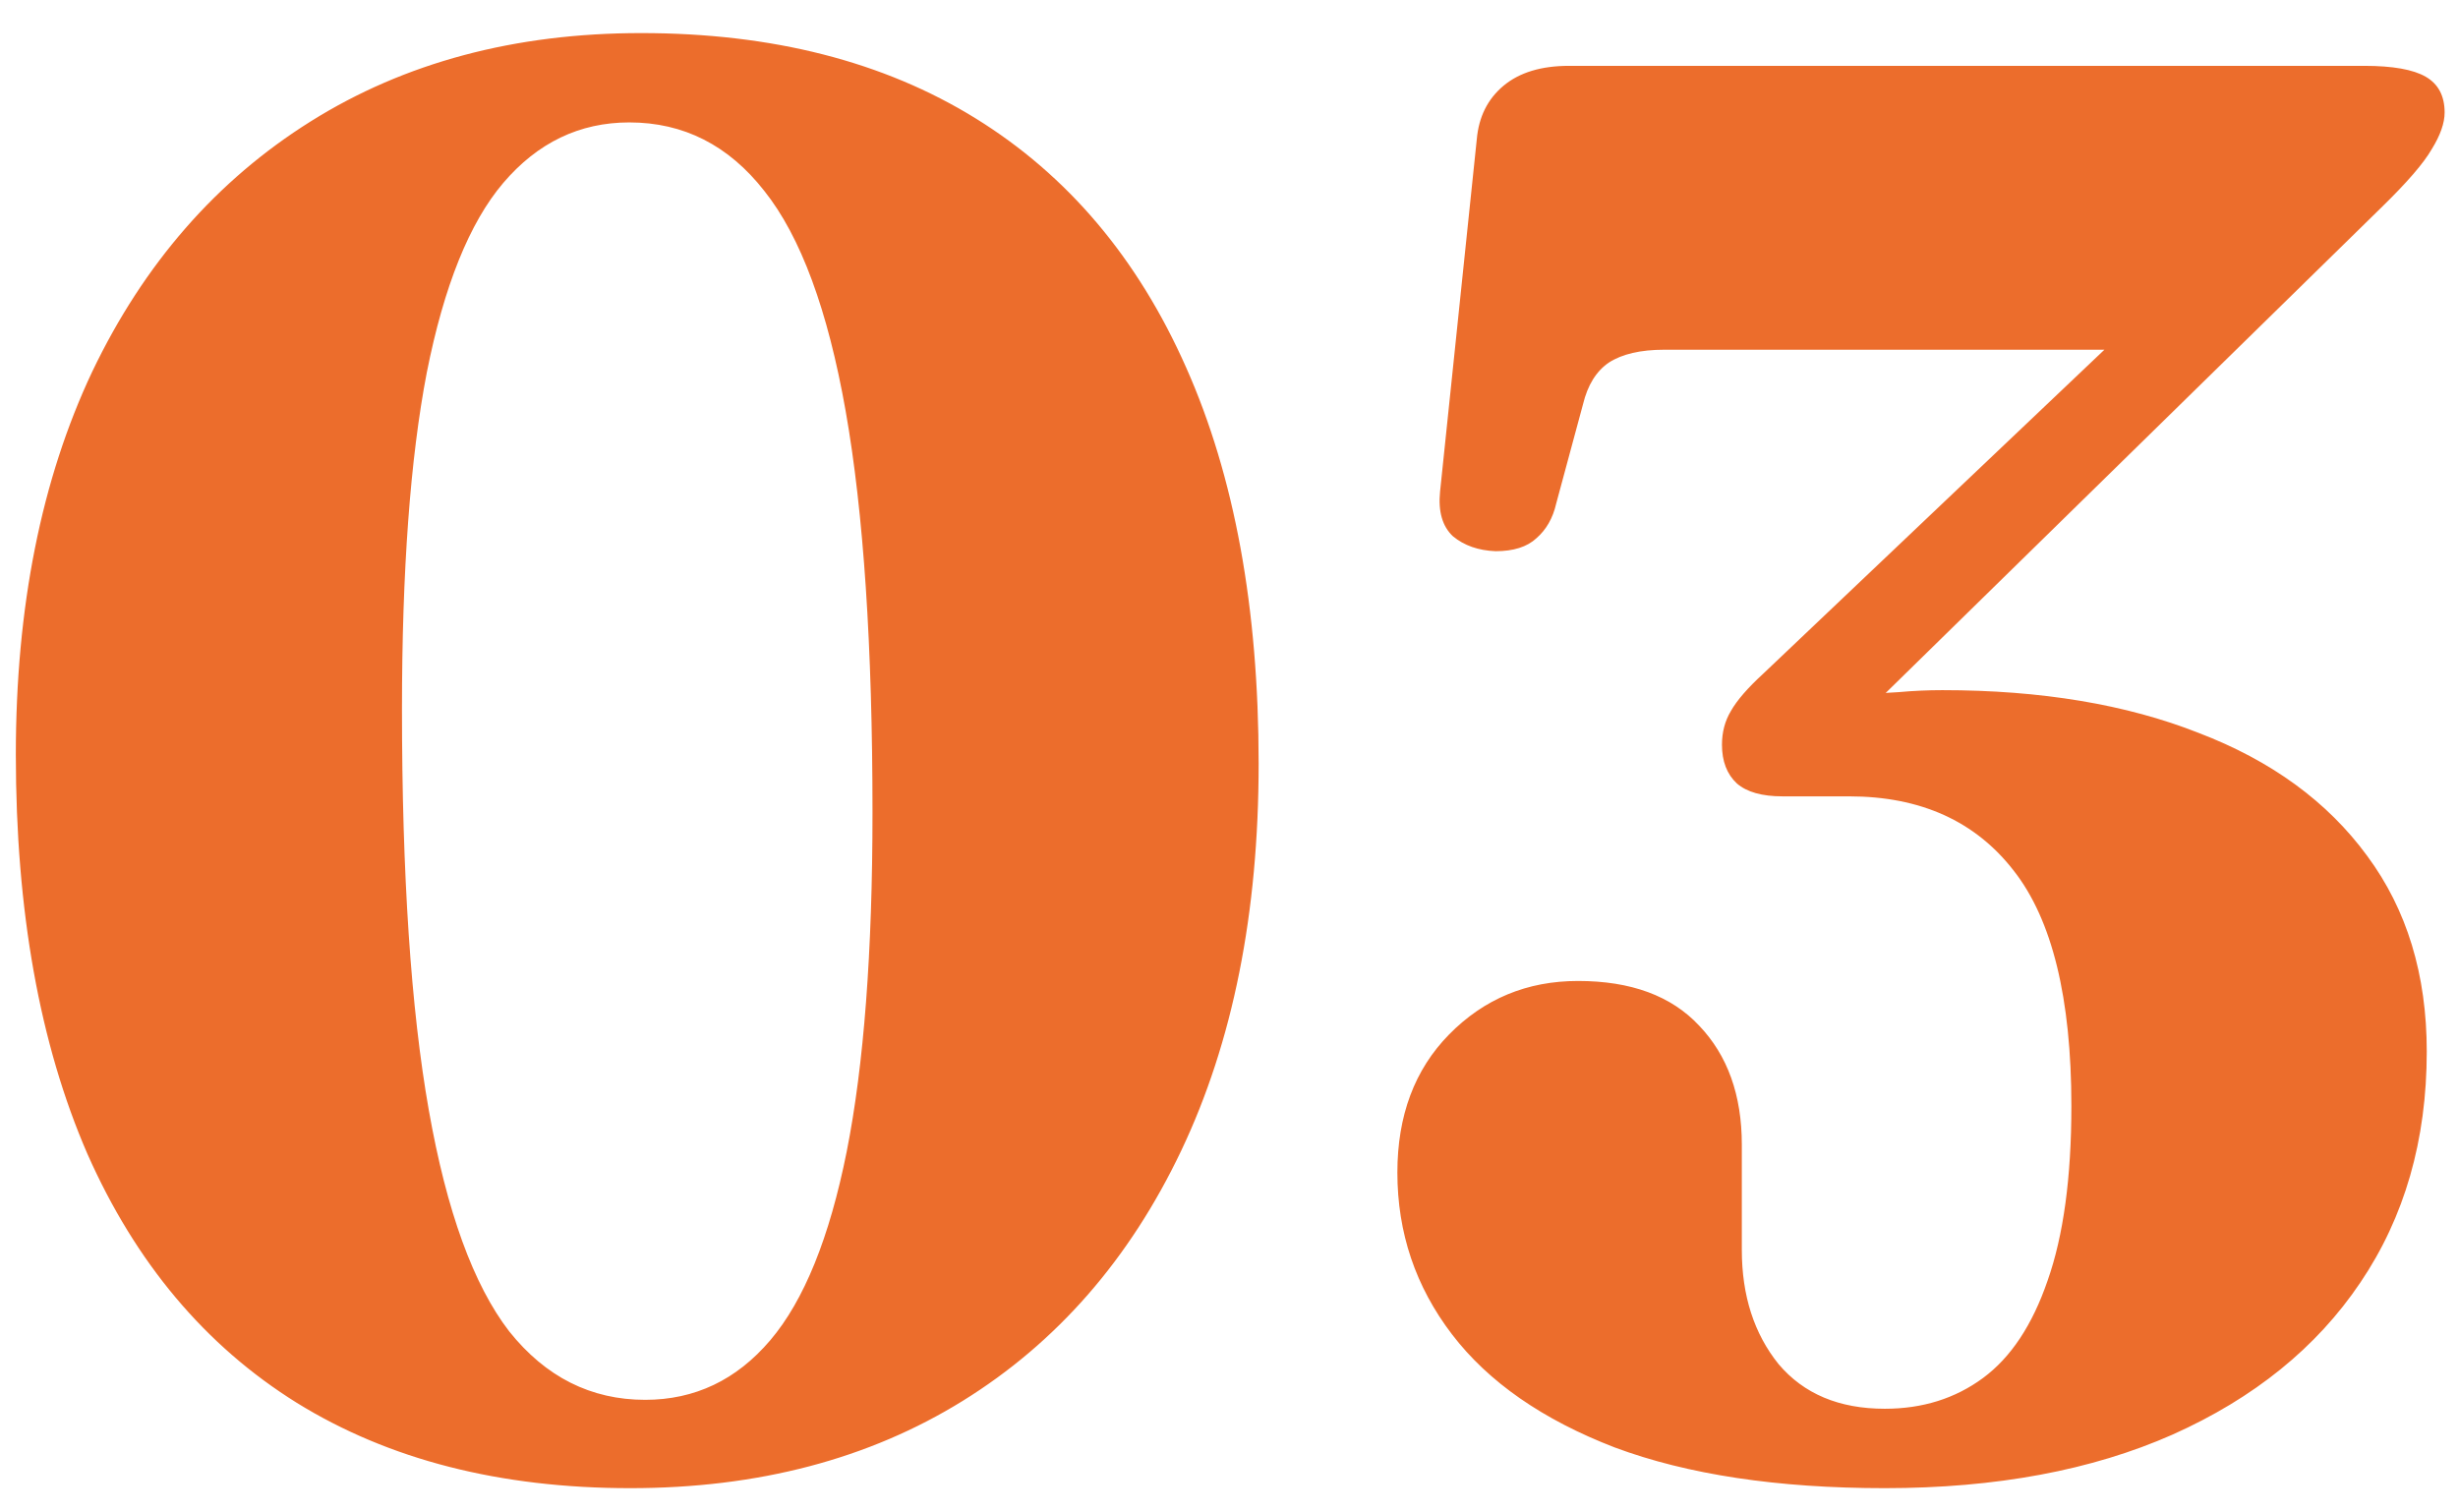 <svg width="52" height="32" viewBox="0 0 52 32" fill="none" xmlns="http://www.w3.org/2000/svg">
<path d="M13.565 0.7C16.337 0.7 18.696 1.302 20.642 2.506C22.588 3.71 24.072 5.467 25.094 7.777C26.116 10.073 26.627 12.866 26.627 16.156C26.627 19.32 26.081 22.05 24.989 24.346C23.897 26.642 22.357 28.406 20.369 29.638C18.381 30.87 16.036 31.486 13.334 31.486C10.576 31.486 8.224 30.884 6.278 29.68C4.346 28.476 2.869 26.719 1.847 24.409C0.839 22.085 0.335 19.271 0.335 15.967C0.335 12.845 0.874 10.143 1.952 7.861C3.044 5.579 4.584 3.815 6.572 2.569C8.56 1.323 10.891 0.7 13.565 0.7ZM18.458 17.185C18.458 13.671 18.269 10.843 17.891 8.701C17.513 6.559 16.939 5.005 16.169 4.039C15.413 3.073 14.461 2.59 13.313 2.59C12.263 2.59 11.374 3.017 10.646 3.871C9.932 4.711 9.393 6.048 9.029 7.882C8.679 9.702 8.504 12.075 8.504 15.001C8.504 18.515 8.693 21.343 9.071 23.485C9.449 25.627 10.016 27.188 10.772 28.168C11.542 29.134 12.501 29.617 13.649 29.617C14.699 29.617 15.581 29.197 16.295 28.357C17.009 27.517 17.548 26.187 17.912 24.367C18.276 22.533 18.458 20.139 18.458 17.185ZM39.096 15.442L38.571 14.854C38.781 14.798 39.026 14.756 39.306 14.728C39.586 14.686 39.873 14.658 40.167 14.644C40.475 14.616 40.783 14.602 41.091 14.602C43.177 14.602 44.983 14.903 46.509 15.505C48.049 16.093 49.239 16.961 50.079 18.109C50.919 19.243 51.339 20.622 51.339 22.246C51.339 24.122 50.87 25.753 49.932 27.139C49.008 28.511 47.685 29.582 45.963 30.352C44.255 31.108 42.225 31.486 39.873 31.486C37.605 31.486 35.701 31.199 34.161 30.625C32.635 30.037 31.487 29.239 30.717 28.231C29.947 27.223 29.562 26.082 29.562 24.808C29.562 23.604 29.926 22.631 30.654 21.889C31.396 21.133 32.306 20.755 33.384 20.755C34.504 20.755 35.358 21.07 35.946 21.7C36.548 22.33 36.849 23.17 36.849 24.22V26.446C36.849 27.412 37.108 28.217 37.626 28.861C38.158 29.491 38.907 29.806 39.873 29.806C40.671 29.806 41.364 29.589 41.952 29.155C42.54 28.721 42.995 28.035 43.317 27.097C43.653 26.145 43.821 24.913 43.821 23.401C43.821 21.119 43.415 19.46 42.603 18.424C41.791 17.374 40.629 16.849 39.117 16.849H37.71C37.276 16.849 36.954 16.758 36.744 16.576C36.534 16.38 36.429 16.107 36.429 15.757C36.429 15.491 36.492 15.253 36.618 15.043C36.744 14.819 36.975 14.553 37.311 14.245L46.488 5.53L46.677 7.399H35.211C34.707 7.399 34.315 7.49 34.035 7.672C33.769 7.854 33.587 8.148 33.489 8.554L32.922 10.654C32.852 10.962 32.712 11.207 32.502 11.389C32.306 11.571 32.019 11.662 31.641 11.662C31.277 11.648 30.976 11.543 30.738 11.347C30.514 11.137 30.423 10.822 30.465 10.402L31.242 2.947C31.284 2.471 31.473 2.093 31.809 1.813C32.145 1.533 32.607 1.393 33.195 1.393H50.016C50.618 1.393 51.052 1.47 51.318 1.624C51.584 1.778 51.717 2.03 51.717 2.38C51.717 2.604 51.626 2.863 51.444 3.157C51.276 3.451 50.919 3.864 50.373 4.396L39.096 15.442Z" fill="#EC6D2C"/>
</svg>

